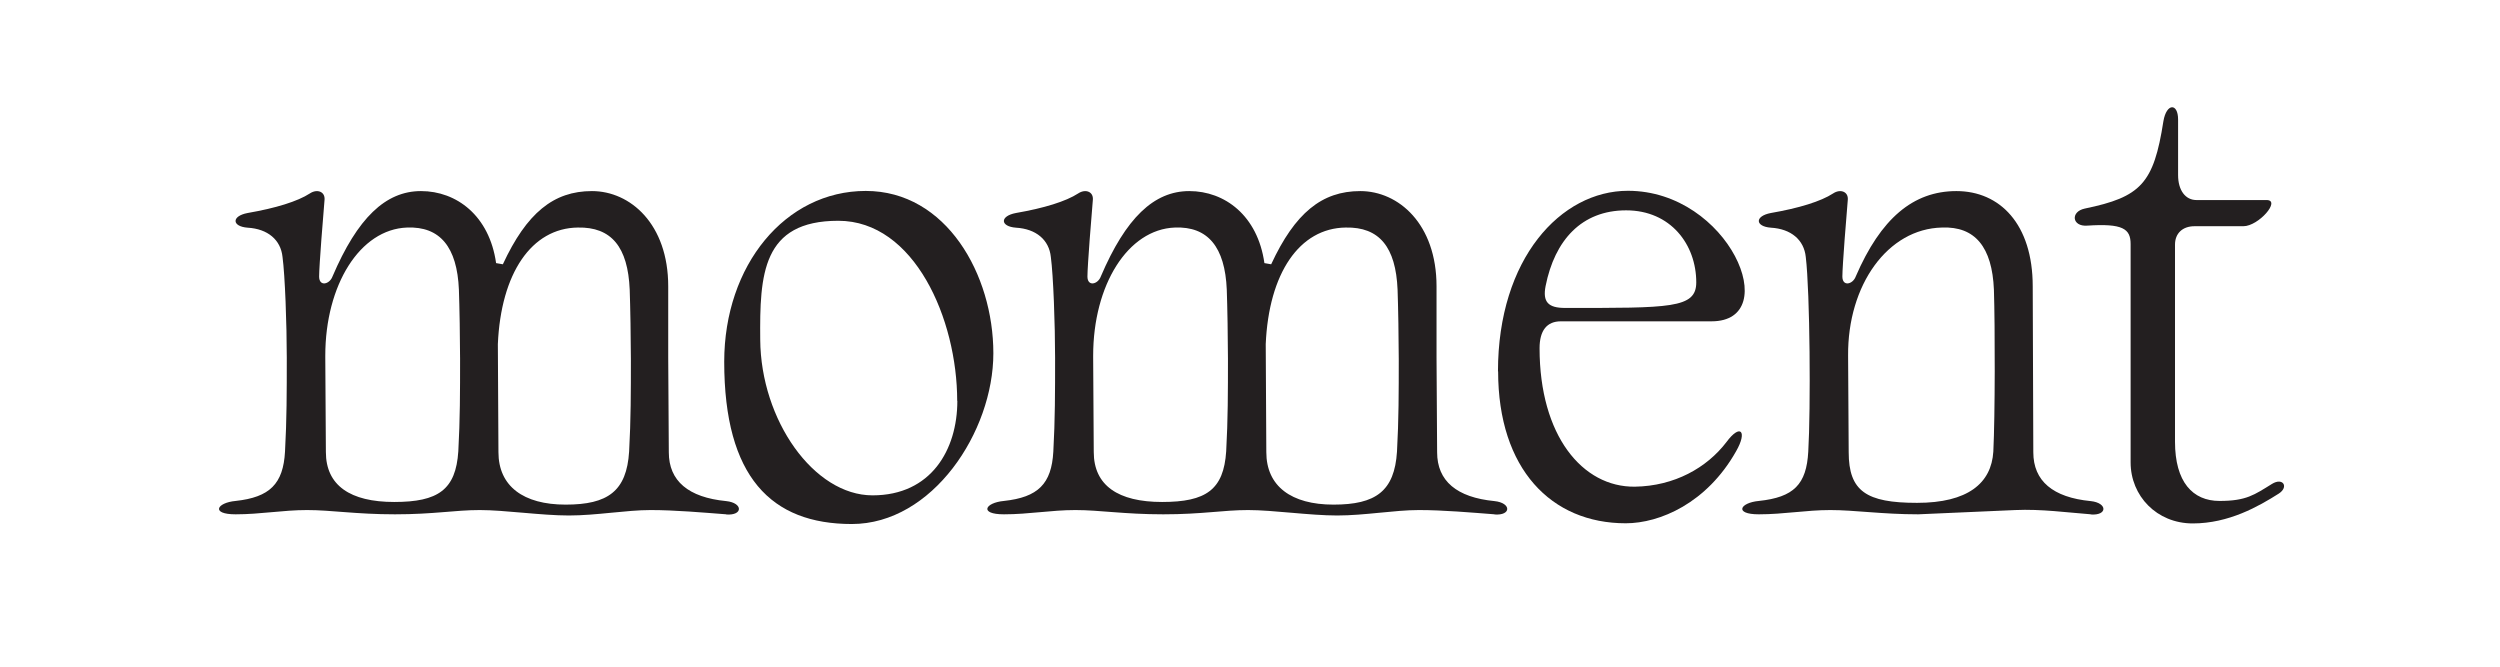 <?xml version="1.0" encoding="utf-8"?>
<svg xmlns="http://www.w3.org/2000/svg" id="Typo" version="1.1" viewBox="0 0 1700.8 453.5">
  
  <defs>
    <style>
      .st0 {
        fill: #231f20;
      }
    </style>
  </defs>
  <path class="st0" d="M494.1,349.9c-15.8-1.2-34.9-2.9-51.5-2.9s-36.9,3.7-55.6,3.7-43.6-3.7-60.6-3.7-31.1,2.9-57.7,2.9-43.2-2.9-59.8-2.9-31.5,2.9-48.6,2.9-12.9-7.9,0-9.1c23.2-2.5,32.4-11.6,33.6-33.6,1.2-21.6,1.2-40.7,1.2-63.1v-.8c0-22.4-1.2-56-2.9-68.5-1.2-11.6-10-19.1-23.7-19.9-10.8-.8-11.2-7.9,0-10,19.1-3.3,34-7.9,42.3-13.3,5-3.3,10.4-1.2,10,4.2-.8,9.1-3.7,45.2-3.7,52.3s7.1,5.4,9.1,0c17-39.8,36.1-58.1,60.2-58.1s46.5,16.6,51.1,49l4.6.8c16.2-34.9,34.5-49.8,60.6-49.8s51.9,22.4,51.9,64.8v48.6l.4,64.3c0,19.5,13.3,30.7,39,33.2,11.6,1.2,11.6,10,0,9.1ZM313,244c0-12.9-.4-36.1-.8-46.9-1.2-29.1-12.9-43.2-35.3-42.3-32,1.2-55.6,39-55.6,87.2v1.2l.4,64.3c0,22.8,16.6,34,46.5,34s41.9-8.3,43.6-34.5c1.2-21.6,1.2-40.7,1.2-63.1ZM429.2,244c0-12.9-.4-36.1-.8-46.9-1.2-29.1-12.5-42.8-35.3-42.3-31.5.4-52.3,31.1-54.4,79.3l.4,73.5c0,23.2,17,35.7,45.7,35.7s41.5-9.1,43.2-36.1c1.2-21.6,1.2-40.7,1.2-63.1Z"/>
  <path class="st0" d="M492.7,246.1c0-65.6,41.5-116.2,96.3-116.2s86.8,56.9,86.8,110.4-41.5,116.2-96.3,116.2-86.8-32-86.8-110.4ZM651.2,272.7c0-55.6-29.1-122.5-80.9-122.5s-53.5,36.5-53.1,80.9c.4,54.8,36.5,105.9,76.4,105.9s57.7-31.1,57.7-64.3Z"/>
  <path class="st0" d="M1016.8,349.9c-15.8-1.2-34.9-2.9-51.5-2.9s-36.9,3.7-55.6,3.7-43.6-3.7-60.6-3.7-31.1,2.9-57.7,2.9-43.2-2.9-59.8-2.9-31.5,2.9-48.6,2.9-12.9-7.9,0-9.1c23.2-2.5,32.4-11.6,33.6-33.6,1.2-21.6,1.2-40.7,1.2-63.1v-.8c0-22.4-1.2-56-2.9-68.5-1.2-11.6-10-19.1-23.7-19.9-10.8-.8-11.2-7.9,0-10,19.1-3.3,34-7.9,42.3-13.3,5-3.3,10.4-1.2,10,4.2-.8,9.1-3.7,45.2-3.7,52.3s7.1,5.4,9.1,0c17-39.8,36.1-58.1,60.2-58.1s46.5,16.6,51.1,49l4.6.8c16.2-34.9,34.5-49.8,60.6-49.8s51.9,22.4,51.9,64.8v48.6l.4,64.3c0,19.5,13.3,30.7,39,33.2,11.6,1.2,11.6,10,0,9.1ZM835.4,244c0-12.9-.4-36.1-.8-46.9-1.2-29.1-12.9-43.2-35.3-42.3-32,1.2-55.6,39-55.6,87.2v1.2l.4,64.3c0,22.8,16.6,34,46.5,34s41.9-8.3,43.6-34.5c1.2-21.6,1.2-40.7,1.2-63.1ZM951.6,244c0-12.9-.4-36.1-.8-46.9-1.2-29.1-12.5-42.8-35.3-42.3-31.5.4-52.3,31.1-54.4,79.3l.4,73.5c0,23.2,17,35.7,45.7,35.7s41.5-9.1,43.2-36.1c1.2-21.6,1.2-40.7,1.2-63.1Z"/>
  <path class="st0" d="M1019.1,252.7c0-76.8,42.8-122.9,88.4-122.9,68.9,0,106.3,88.8,56.9,88.8h-102.5c-9.5,0-14.5,6.2-14.5,18.3,0,59.4,29.1,94.6,64.8,94.2,27-.4,49-12.9,62.3-30.3,9.5-12.9,14.5-7.5,6.6,6.2-19.9,35.3-51.9,49-75.1,49-50.6,0-86.8-36.9-86.8-103.4ZM1154,192.1c0-25.7-17.4-49-47.7-49s-48.6,20.3-54.8,51.5c-2.1,10.8,1.7,14.9,13.3,14.9,71.4,0,89.2.4,89.2-17.4Z"/>
  <path class="st0" d="M1422.5,349.9c-15.8-1.2-34-3.7-51.5-2.9l-66,2.9c-24.5,0-43.2-2.9-59.8-2.9s-31.5,2.9-48.6,2.9-12.9-7.9,0-9.1c23.7-2.5,32.4-11.2,33.6-33.6,1.7-28.6,1.2-108.3-1.7-132.4-1.2-11.6-10-19.1-23.7-19.9-10.8-.8-11.2-7.9,0-10,19.1-3.3,34-7.9,42.3-13.3,5-3.3,10.4-1.2,10,4.2-.8,9.1-3.7,45.2-3.7,52.3s7.1,5.4,9.1,0c17-39.4,39-58.1,68.5-58.1s51.9,22.4,51.9,64.8l.4,112.9c0,19.5,13.3,30.7,39,33.2,11.6,1.2,11.6,10,0,9.1ZM1356.5,197.1c-1.2-29.1-12.9-43.2-35.3-42.3-36.9.8-64.3,39-63.9,87.2l.4,65.6c0,26.6,12,34.5,46.5,34.5s50.6-13.3,51.9-34.9c1.2-24.5,1.2-84.3.4-110Z"/>
  <path class="st0" d="M1449.5,314.6v-148.6c0-10.4-5.4-14.1-29.5-12.5-10.4.8-11.6-9.5-1.7-11.6,38.2-7.9,46.9-17,53.5-59.4,2.1-12.5,10-12.5,10-1.2v37.8c0,10.4,5,17,12.5,17h47.7c10,0-5.4,17.8-15.8,17.8h-33.2c-8.3,0-13.3,5-13.3,12.5v134.1c0,27.4,12,40.3,30.3,40.3s23.7-4.2,35.7-11.6c7.5-4.6,11.6,2.1,4.6,6.6-13.7,8.7-34,20.3-58.5,20.3s-42.3-18.7-42.3-41.5Z"/>
</svg>